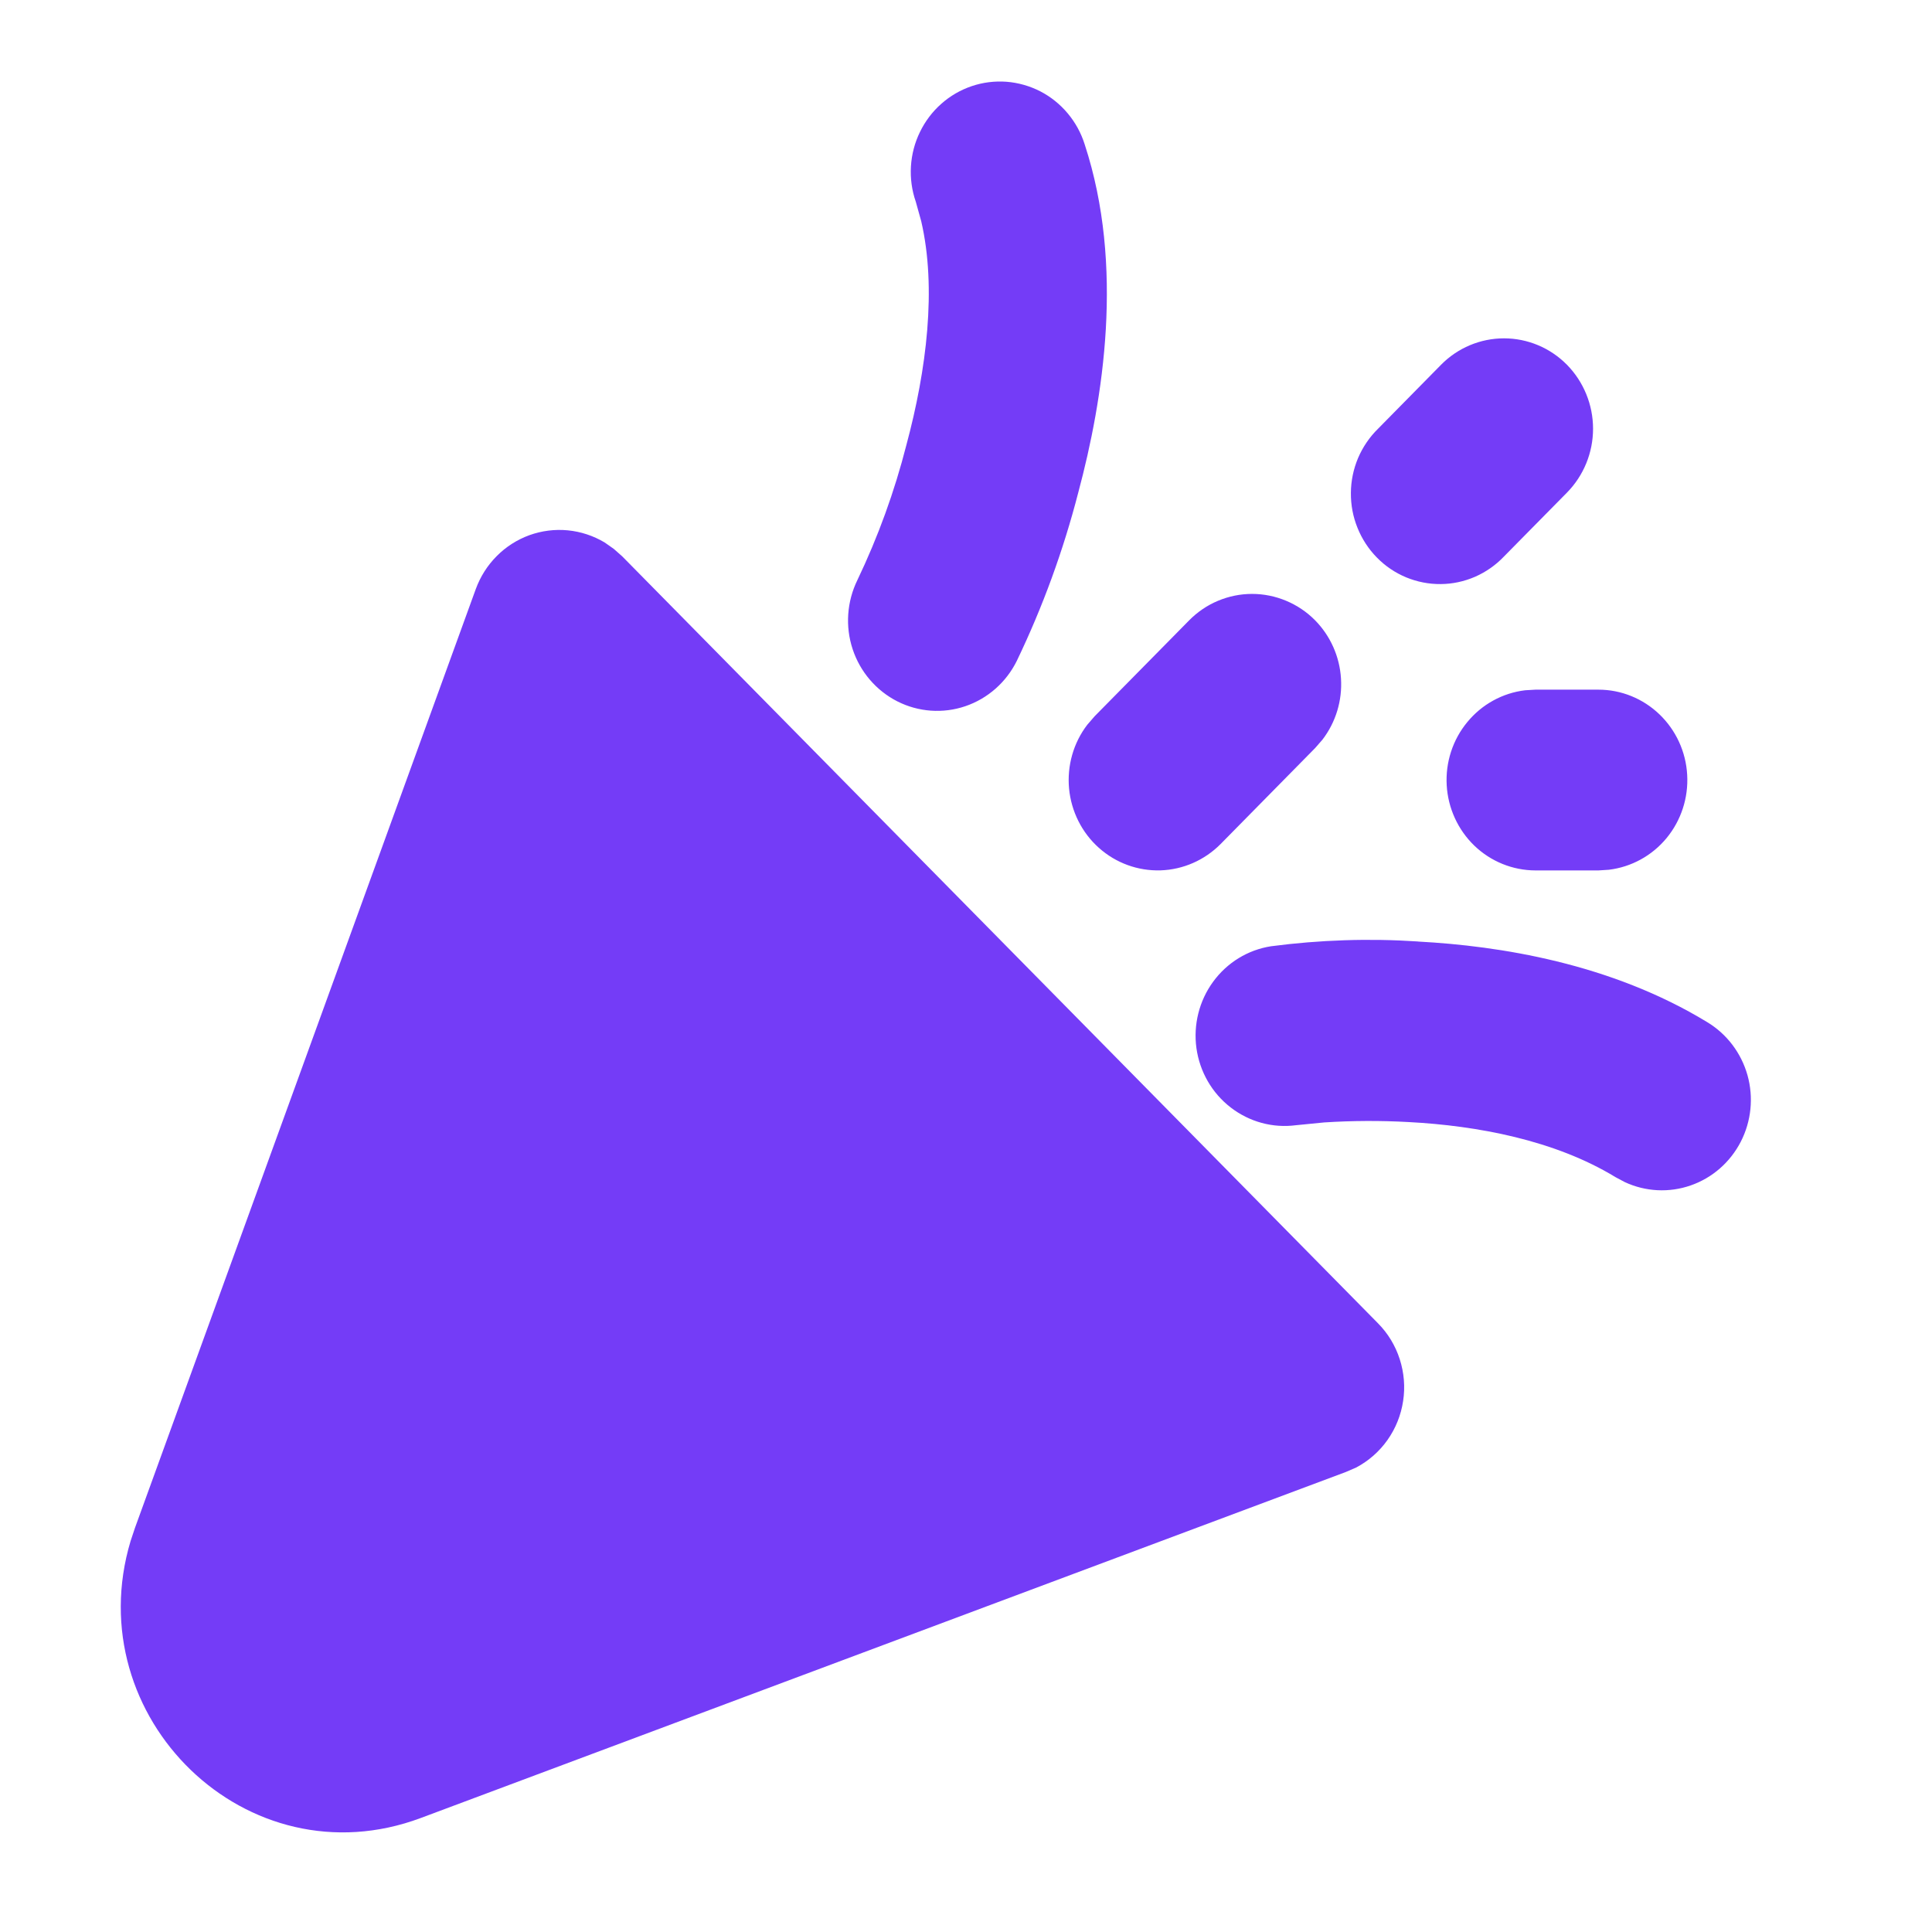<svg width="32" height="32" viewBox="0 0 32 32" fill="none" xmlns="http://www.w3.org/2000/svg">
<path d="M10.167 9.092L10.307 9.216L22.825 21.919C22.989 22.085 23.112 22.288 23.184 22.512C23.256 22.736 23.276 22.974 23.24 23.206C23.205 23.439 23.116 23.66 22.981 23.851C22.846 24.042 22.668 24.198 22.462 24.307L22.291 24.381L6.972 30.111C4.092 31.189 1.288 28.442 2.163 25.524L2.236 25.305L7.88 9.758C7.955 9.552 8.073 9.365 8.227 9.211C8.38 9.056 8.566 8.938 8.769 8.864C8.973 8.791 9.19 8.763 9.405 8.784C9.621 8.805 9.829 8.874 10.015 8.985L10.167 9.092ZM23.489 15.595C24.833 15.667 26.675 15.954 28.277 16.93C28.602 17.126 28.84 17.44 28.944 17.809C29.047 18.177 29.007 18.572 28.832 18.912C28.657 19.251 28.361 19.51 28.004 19.634C27.647 19.759 27.256 19.739 26.913 19.58L26.759 19.498C25.753 18.884 24.467 18.645 23.334 18.585C22.867 18.559 22.399 18.561 21.933 18.591L21.466 18.637C21.082 18.688 20.693 18.582 20.384 18.343C20.075 18.105 19.872 17.753 19.817 17.363C19.763 16.973 19.862 16.577 20.093 16.261C20.324 15.944 20.668 15.733 21.052 15.673C21.86 15.567 22.676 15.54 23.489 15.594M26.476 11.423C26.852 11.423 27.213 11.57 27.486 11.832C27.759 12.094 27.924 12.452 27.945 12.833C27.967 13.214 27.845 13.588 27.604 13.881C27.363 14.173 27.02 14.361 26.647 14.406L26.476 14.417H25.432C25.056 14.416 24.694 14.27 24.421 14.008C24.148 13.745 23.984 13.387 23.962 13.007C23.94 12.626 24.062 12.251 24.304 11.959C24.545 11.666 24.887 11.478 25.261 11.433L25.432 11.423H26.476ZM21.782 10.274C22.036 10.532 22.189 10.875 22.211 11.239C22.234 11.603 22.125 11.963 21.904 12.251L21.782 12.391L20.217 13.98C19.951 14.248 19.595 14.404 19.221 14.416C18.846 14.427 18.481 14.294 18.2 14.042C17.919 13.791 17.743 13.44 17.707 13.061C17.672 12.683 17.779 12.304 18.009 12.004L18.131 11.863L19.695 10.276C19.832 10.137 19.994 10.026 20.174 9.951C20.353 9.876 20.544 9.837 20.738 9.837C20.932 9.837 21.124 9.876 21.303 9.951C21.482 10.026 21.645 10.135 21.782 10.274ZM17.966 2.392C18.627 4.407 18.273 6.614 17.86 8.156C17.612 9.118 17.271 10.052 16.842 10.945C16.667 11.3 16.36 11.571 15.989 11.697C15.618 11.823 15.213 11.794 14.863 11.617C14.513 11.439 14.246 11.128 14.122 10.751C13.998 10.375 14.027 9.964 14.201 9.608C14.544 8.891 14.816 8.141 15.013 7.369C15.348 6.123 15.516 4.771 15.258 3.663L15.168 3.34C15.103 3.153 15.076 2.954 15.088 2.756C15.1 2.558 15.15 2.365 15.237 2.187C15.323 2.009 15.443 1.85 15.59 1.72C15.737 1.589 15.908 1.49 16.094 1.427C16.279 1.364 16.475 1.34 16.669 1.354C16.864 1.369 17.054 1.423 17.229 1.512C17.403 1.602 17.558 1.726 17.684 1.877C17.811 2.028 17.907 2.203 17.966 2.392ZM25.954 6.042C26.23 6.323 26.386 6.704 26.386 7.101C26.386 7.498 26.23 7.878 25.954 8.159L24.911 9.217C24.775 9.36 24.612 9.474 24.432 9.553C24.252 9.631 24.058 9.673 23.863 9.674C23.667 9.676 23.473 9.638 23.291 9.563C23.11 9.488 22.945 9.377 22.807 9.236C22.668 9.095 22.559 8.928 22.485 8.744C22.41 8.56 22.373 8.363 22.375 8.164C22.376 7.966 22.417 7.769 22.494 7.586C22.572 7.404 22.684 7.239 22.825 7.101L23.868 6.042C24.145 5.761 24.52 5.604 24.911 5.604C25.302 5.604 25.677 5.761 25.954 6.042Z" fill="#743CF7"/>
</svg>
